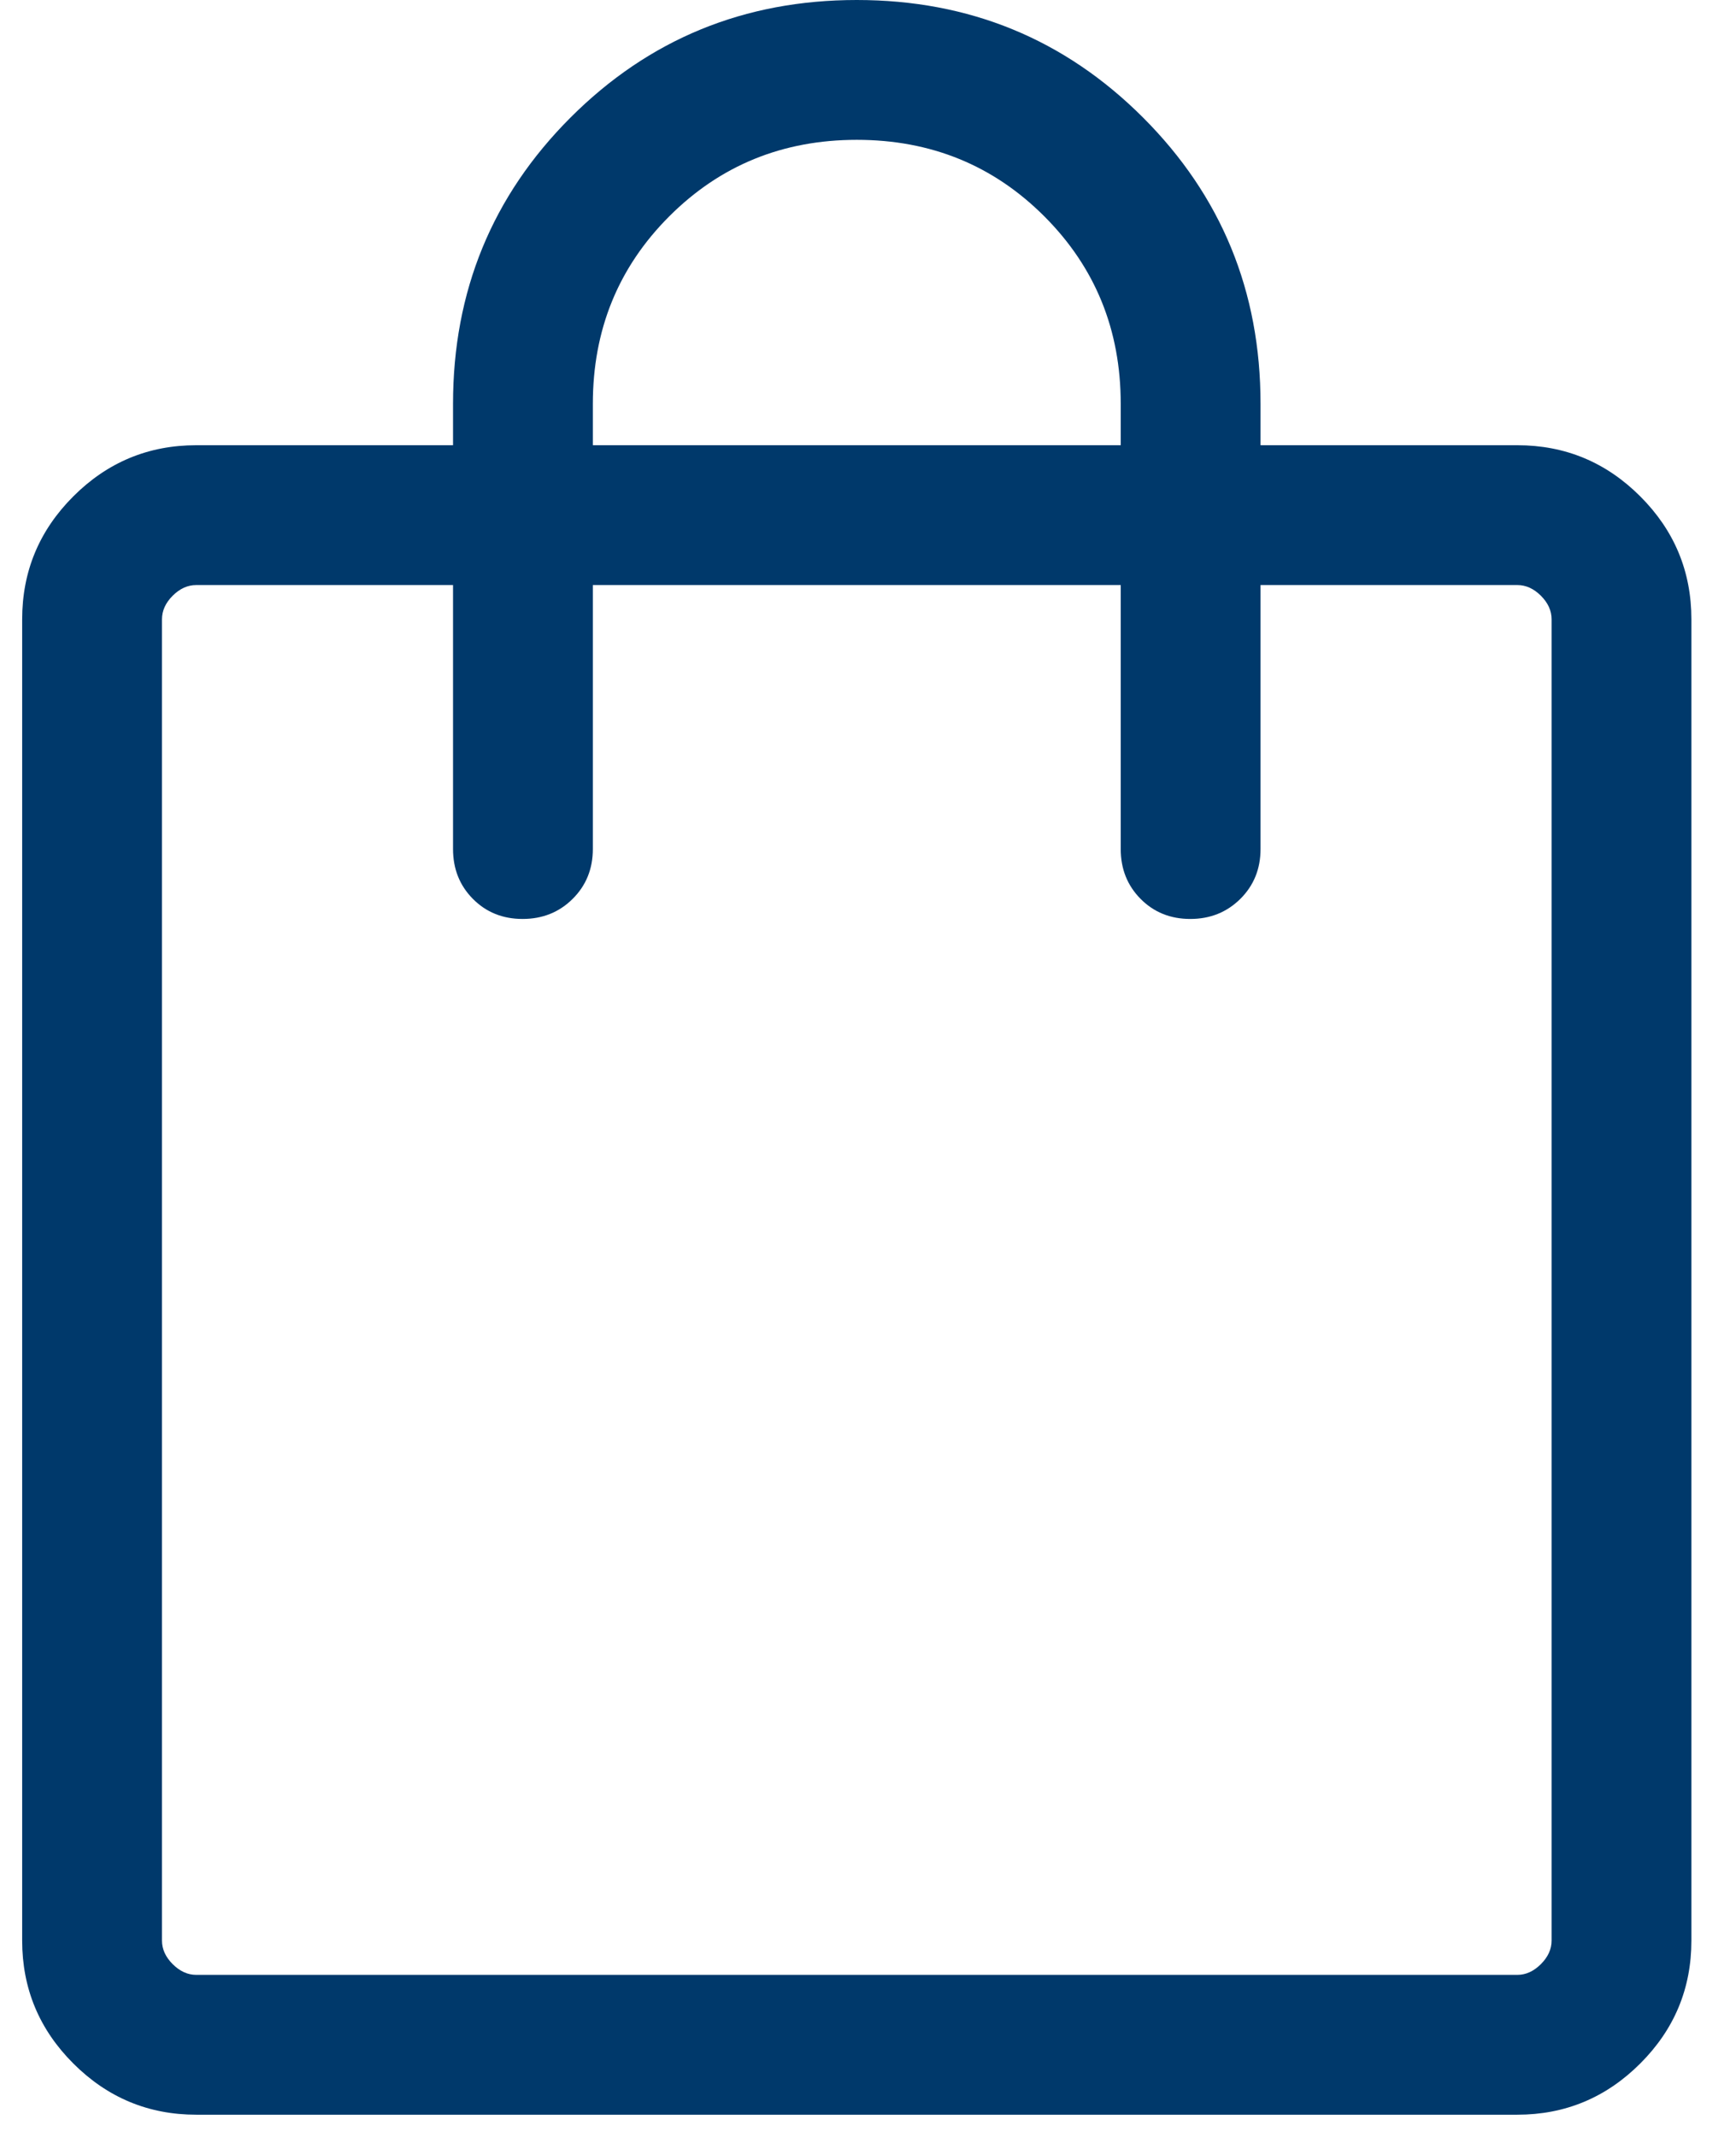<svg width="26" height="32" viewBox="0 0 26 32" fill="none" xmlns="http://www.w3.org/2000/svg">
<path d="M2.939 31.667C2.223 31.667 1.609 31.411 1.098 30.9C0.587 30.39 0.332 29.776 0.332 29.06V9.274C0.332 8.557 0.587 7.944 1.098 7.433C1.609 6.922 2.223 6.667 2.939 6.667H6.785V6.047C6.785 4.362 7.372 2.933 8.545 1.76C9.718 0.587 11.147 0 12.832 0C14.517 0 15.946 0.587 17.119 1.76C18.292 2.933 18.879 4.362 18.879 6.047V6.667H22.725C23.441 6.667 24.055 6.922 24.566 7.433C25.077 7.944 25.332 8.557 25.332 9.274V29.06C25.332 29.776 25.077 30.39 24.566 30.9C24.055 31.411 23.441 31.667 22.725 31.667H2.939ZM2.939 29.573H22.725C22.853 29.573 22.971 29.519 23.078 29.412C23.185 29.305 23.238 29.188 23.238 29.06V9.274C23.238 9.145 23.185 9.028 23.078 8.921C22.971 8.814 22.853 8.761 22.725 8.761H18.879V12.714C18.879 13.011 18.778 13.26 18.577 13.46C18.375 13.66 18.126 13.761 17.827 13.761C17.528 13.761 17.28 13.66 17.082 13.46C16.884 13.26 16.785 13.011 16.785 12.714V8.761H8.879V12.714C8.879 13.011 8.778 13.26 8.577 13.46C8.376 13.66 8.126 13.761 7.827 13.761C7.528 13.761 7.28 13.66 7.082 13.46C6.884 13.26 6.785 13.011 6.785 12.714V8.761H2.939C2.811 8.761 2.693 8.814 2.586 8.921C2.479 9.028 2.426 9.145 2.426 9.274V29.06C2.426 29.188 2.479 29.305 2.586 29.412C2.693 29.519 2.811 29.573 2.939 29.573ZM8.879 6.667H16.785V6.047C16.785 4.938 16.403 4.002 15.64 3.239C14.877 2.476 13.941 2.094 12.832 2.094C11.723 2.094 10.787 2.476 10.024 3.239C9.261 4.002 8.879 4.938 8.879 6.047V6.667Z" fill="#00396B"/>
</svg>

